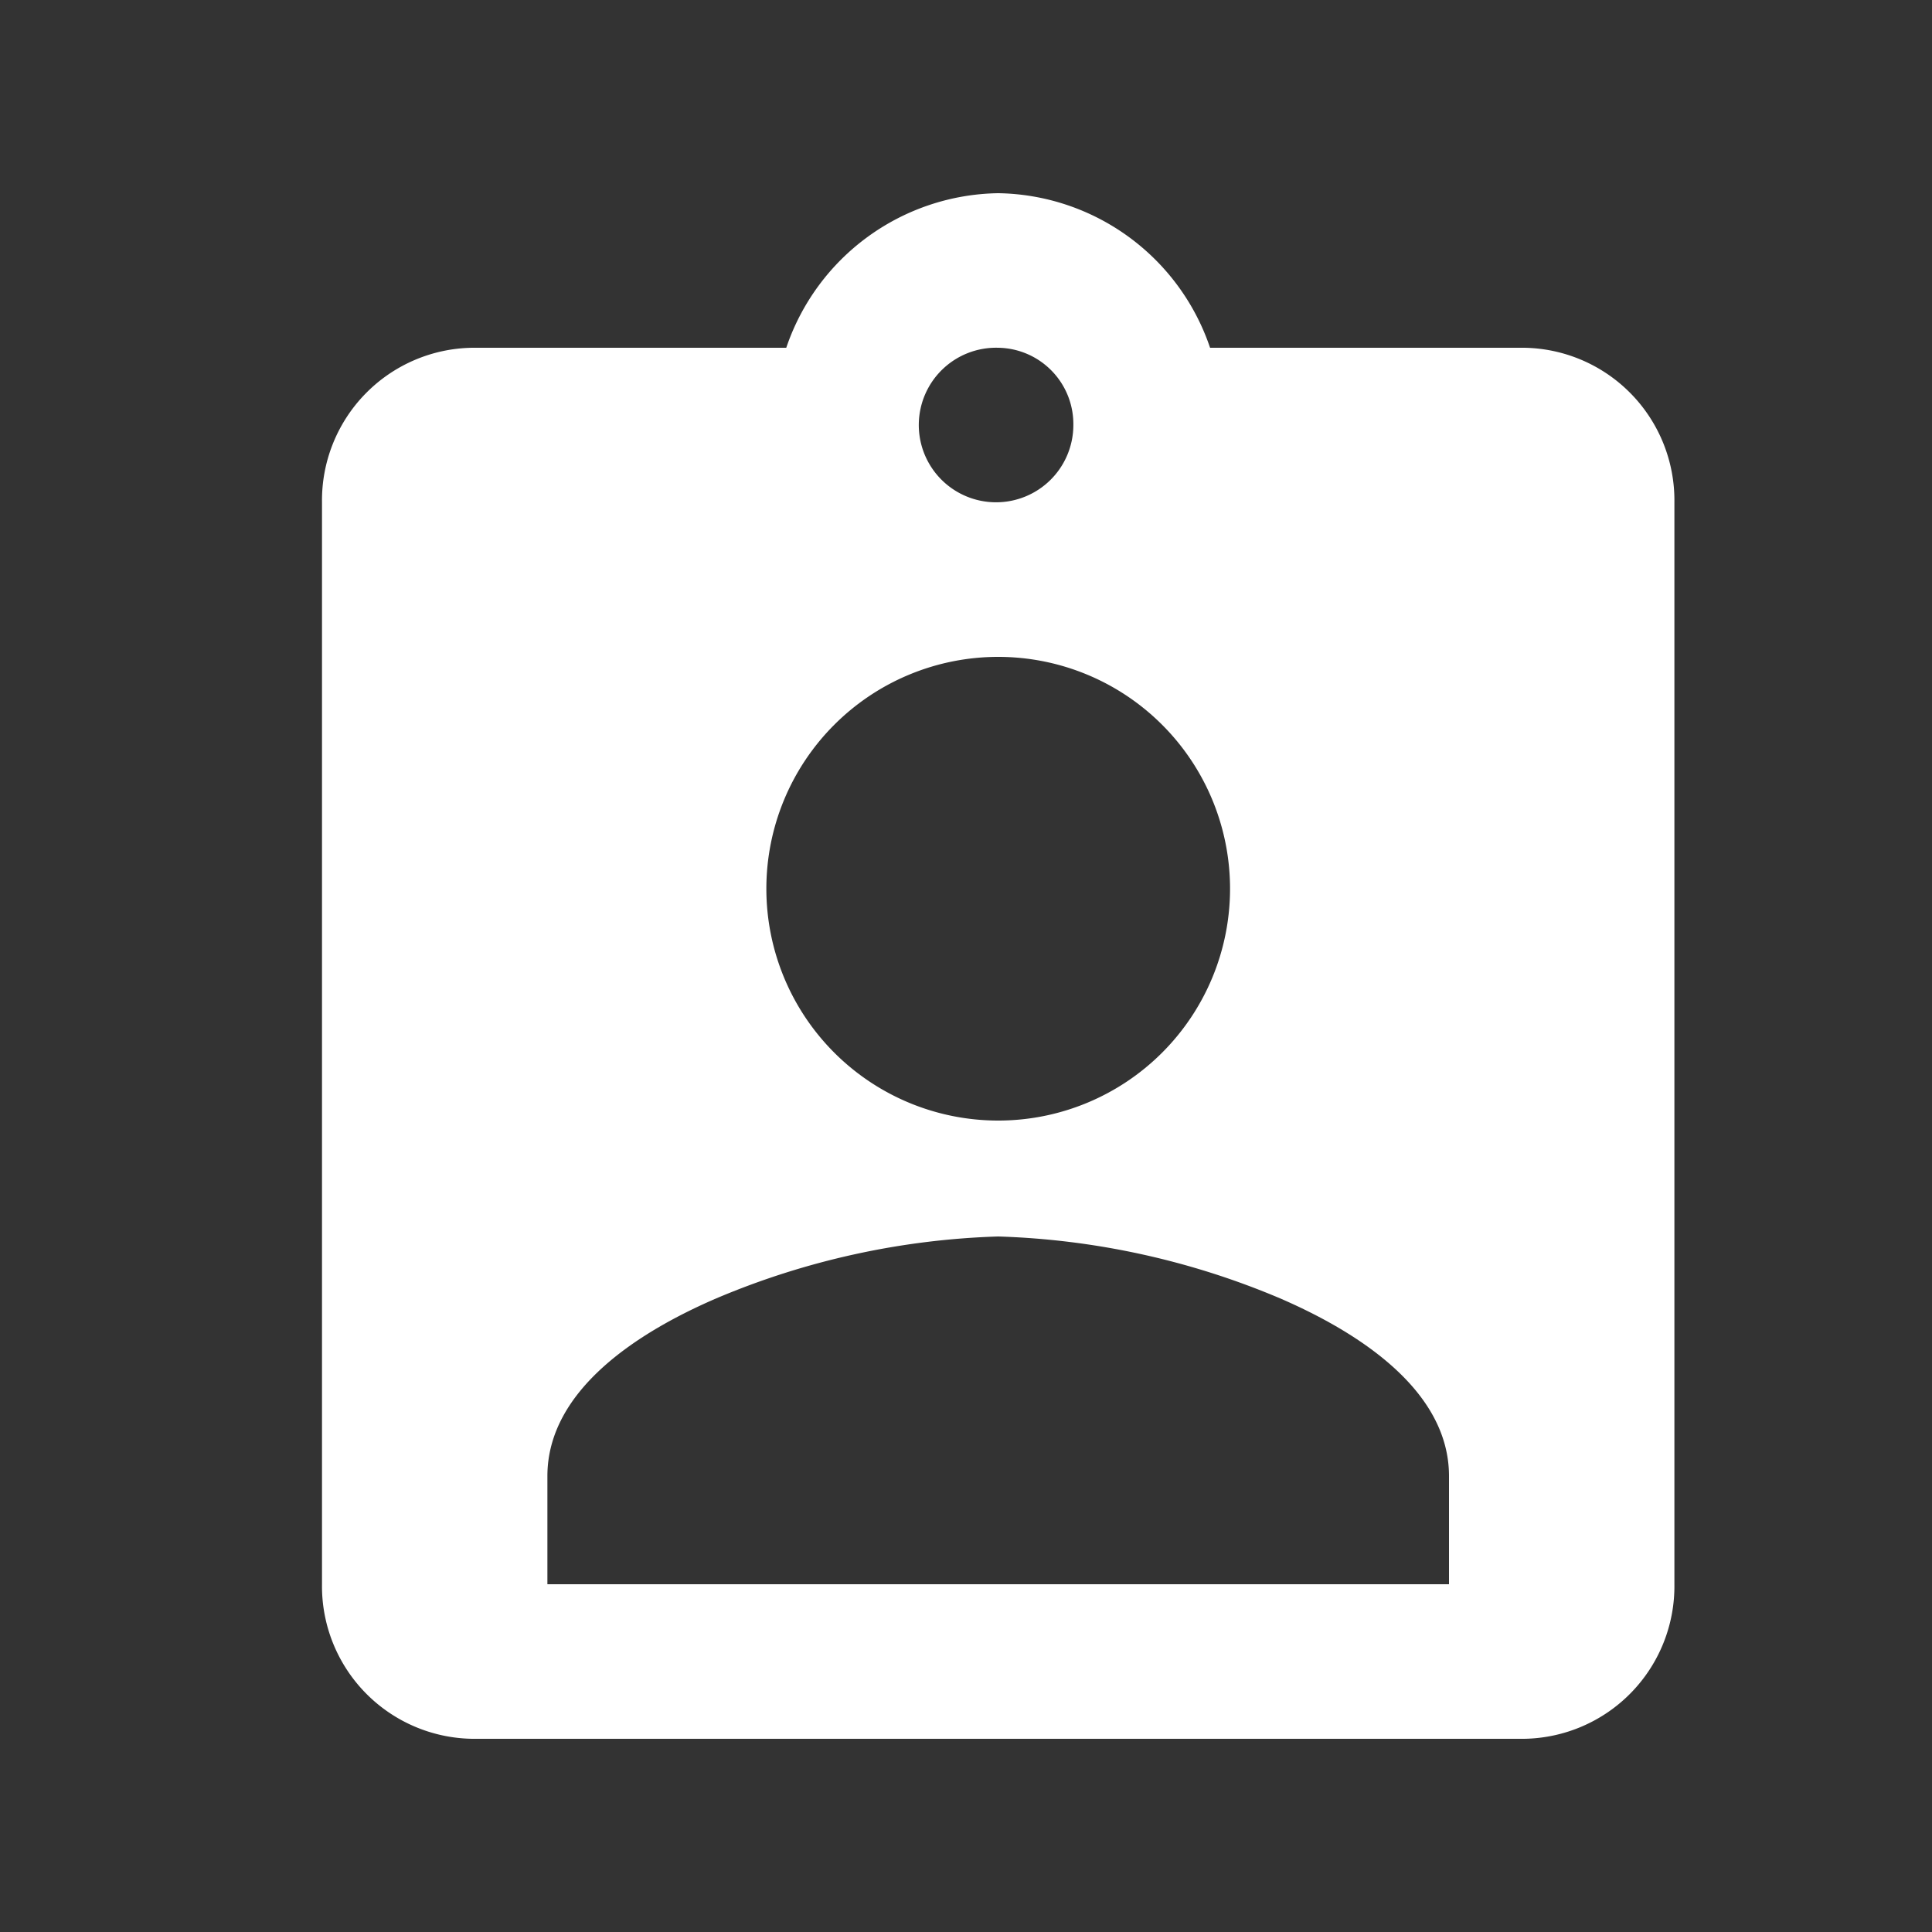 <svg xmlns="http://www.w3.org/2000/svg" width="30" height="30"><rect width="100%" height="100%" fill="#333333" stroke="none"/><path fill="rgba(0,0,0,0)" d="M0 0h30v30H0z"/><path d="M23.667 27H7.333A2.37 2.37 0 015 24.6V7.8a2.37 2.37 0 012.333-2.4h4.876A3.531 3.531 0 0115.5 3a3.53 3.53 0 013.29 2.4h4.877A2.37 2.37 0 0126 7.8v16.8a2.37 2.37 0 01-2.333 2.4zM15.5 19.2a12.179 12.179 0 00-4.375.96c-1.2.517-2.625 1.416-2.625 2.761V24.6h14v-1.679c0-1.344-1.427-2.243-2.625-2.761a12.176 12.176 0 00-4.375-.96zm0-9a3.6 3.6 0 000 7.2 3.6 3.6 0 000-7.2zm0-4.8a1.2 1.2 0 101.167 1.2A1.185 1.185 0 0015.5 5.4z" fill="#fff"/></svg>